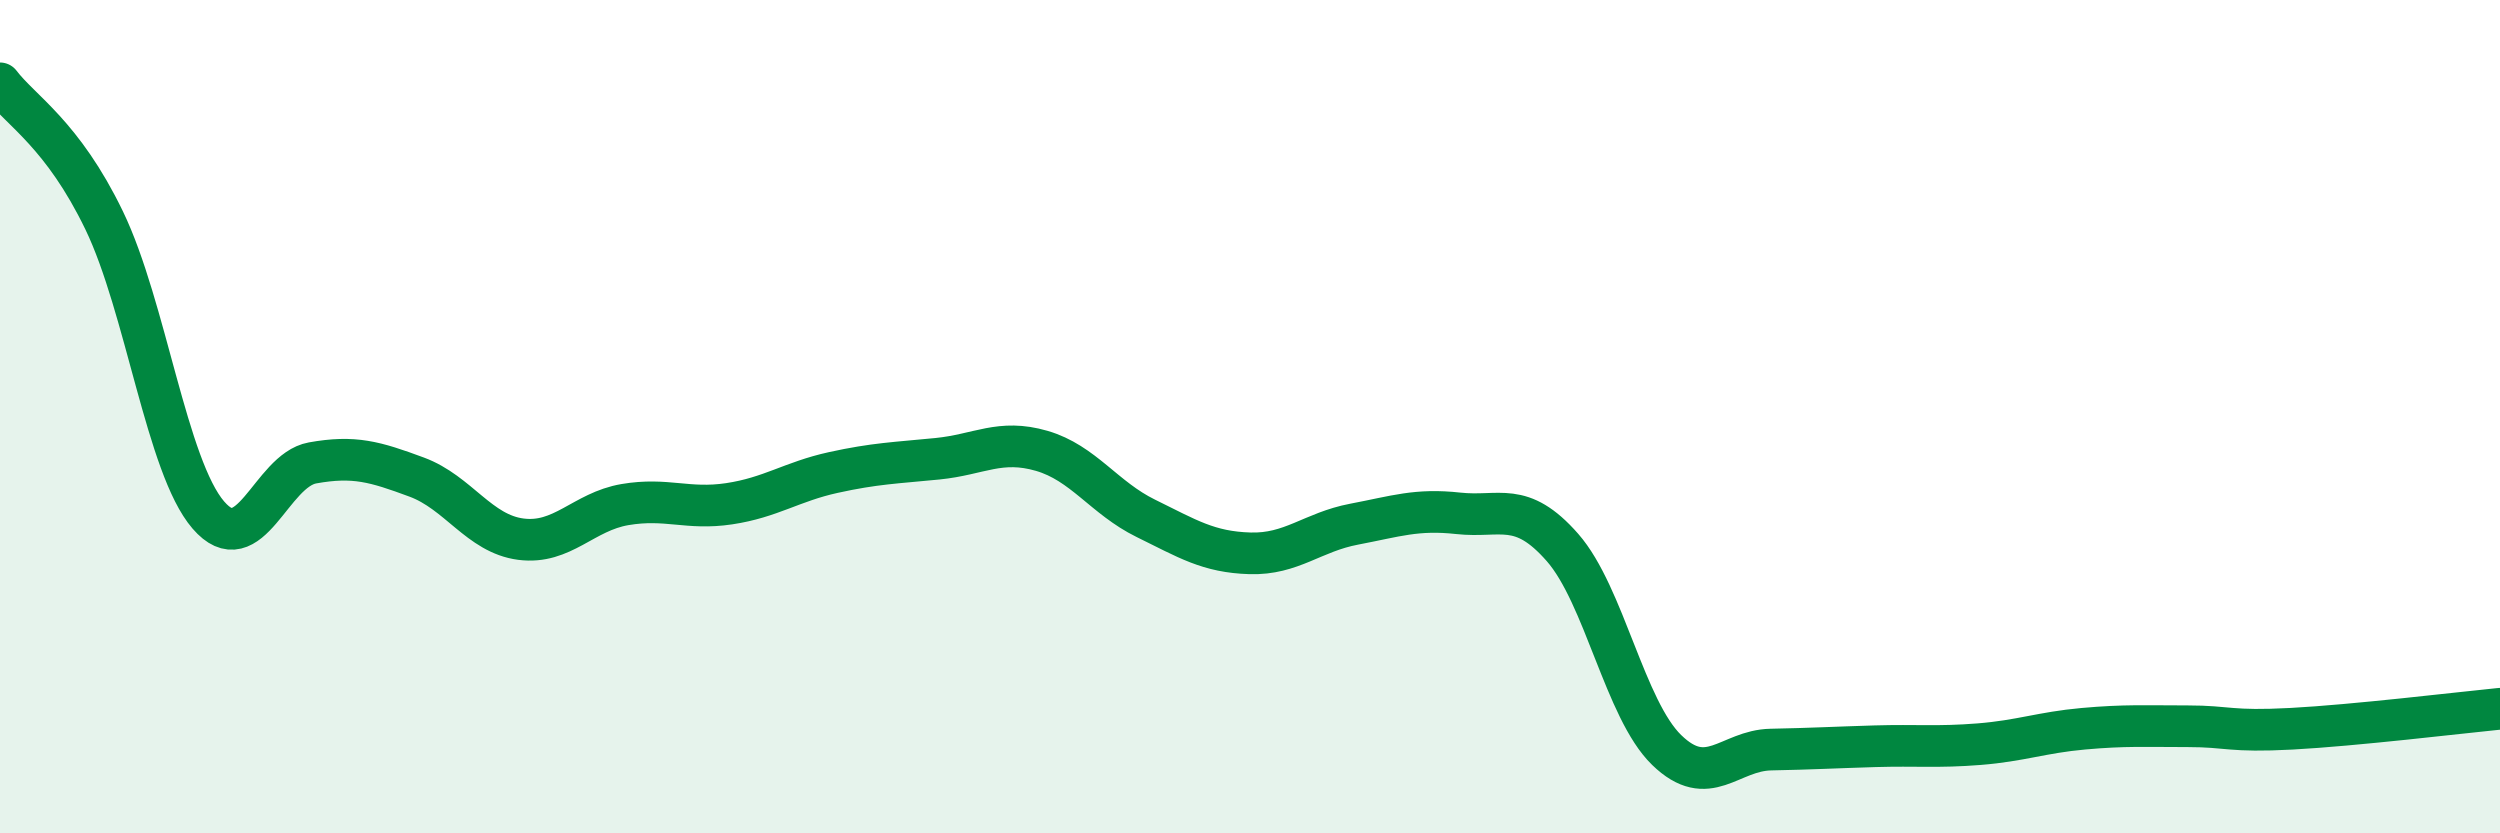 
    <svg width="60" height="20" viewBox="0 0 60 20" xmlns="http://www.w3.org/2000/svg">
      <path
        d="M 0,2 C 0.5,2.66 1.5,3.22 2.5,5.29 C 3.5,7.36 4,11.2 5,12.36 C 6,13.52 6.5,11.29 7.5,11.11 C 8.5,10.93 9,11.08 10,11.45 C 11,11.82 11.5,12.81 12.5,12.94 C 13.5,13.07 14,12.28 15,12.11 C 16,11.94 16.5,12.24 17.5,12.09 C 18.5,11.94 19,11.56 20,11.34 C 21,11.12 21.5,11.11 22.5,11.01 C 23.5,10.91 24,10.53 25,10.82 C 26,11.11 26.5,11.95 27.5,12.44 C 28.5,12.93 29,13.25 30,13.28 C 31,13.31 31.5,12.77 32.5,12.58 C 33.5,12.39 34,12.21 35,12.32 C 36,12.43 36.5,12 37.5,13.14 C 38.5,14.28 39,17.03 40,18 C 41,18.97 41.5,18.01 42.5,17.99 C 43.5,17.97 44,17.94 45,17.91 C 46,17.88 46.5,17.94 47.5,17.86 C 48.5,17.78 49,17.58 50,17.49 C 51,17.4 51.5,17.43 52.5,17.43 C 53.5,17.43 53.5,17.57 55,17.49 C 56.5,17.41 59,17.11 60,17.01L60 20L0 20Z"
        fill="#008740"
        opacity="0.1"
        stroke-linecap="round"
        stroke-linejoin="round"
      />
      <path
        d="M 0,2 C 0.5,2.66 1.5,3.22 2.5,5.29 C 3.5,7.36 4,11.2 5,12.36 C 6,13.52 6.5,11.29 7.5,11.11 C 8.5,10.93 9,11.08 10,11.45 C 11,11.82 11.5,12.81 12.5,12.94 C 13.5,13.07 14,12.28 15,12.11 C 16,11.94 16.5,12.24 17.5,12.09 C 18.5,11.94 19,11.56 20,11.34 C 21,11.12 21.5,11.11 22.5,11.01 C 23.5,10.91 24,10.53 25,10.82 C 26,11.11 26.5,11.95 27.5,12.44 C 28.5,12.93 29,13.25 30,13.28 C 31,13.31 31.5,12.77 32.5,12.58 C 33.5,12.39 34,12.21 35,12.32 C 36,12.43 36.5,12 37.5,13.14 C 38.5,14.28 39,17.03 40,18 C 41,18.97 41.5,18.01 42.5,17.99 C 43.5,17.97 44,17.94 45,17.91 C 46,17.88 46.5,17.94 47.5,17.86 C 48.5,17.78 49,17.58 50,17.49 C 51,17.4 51.5,17.43 52.5,17.43 C 53.5,17.43 53.5,17.57 55,17.49 C 56.5,17.41 59,17.11 60,17.01"
        stroke="#008740"
        stroke-width="1"
        fill="none"
        stroke-linecap="round"
        stroke-linejoin="round"
      />
    </svg>
  